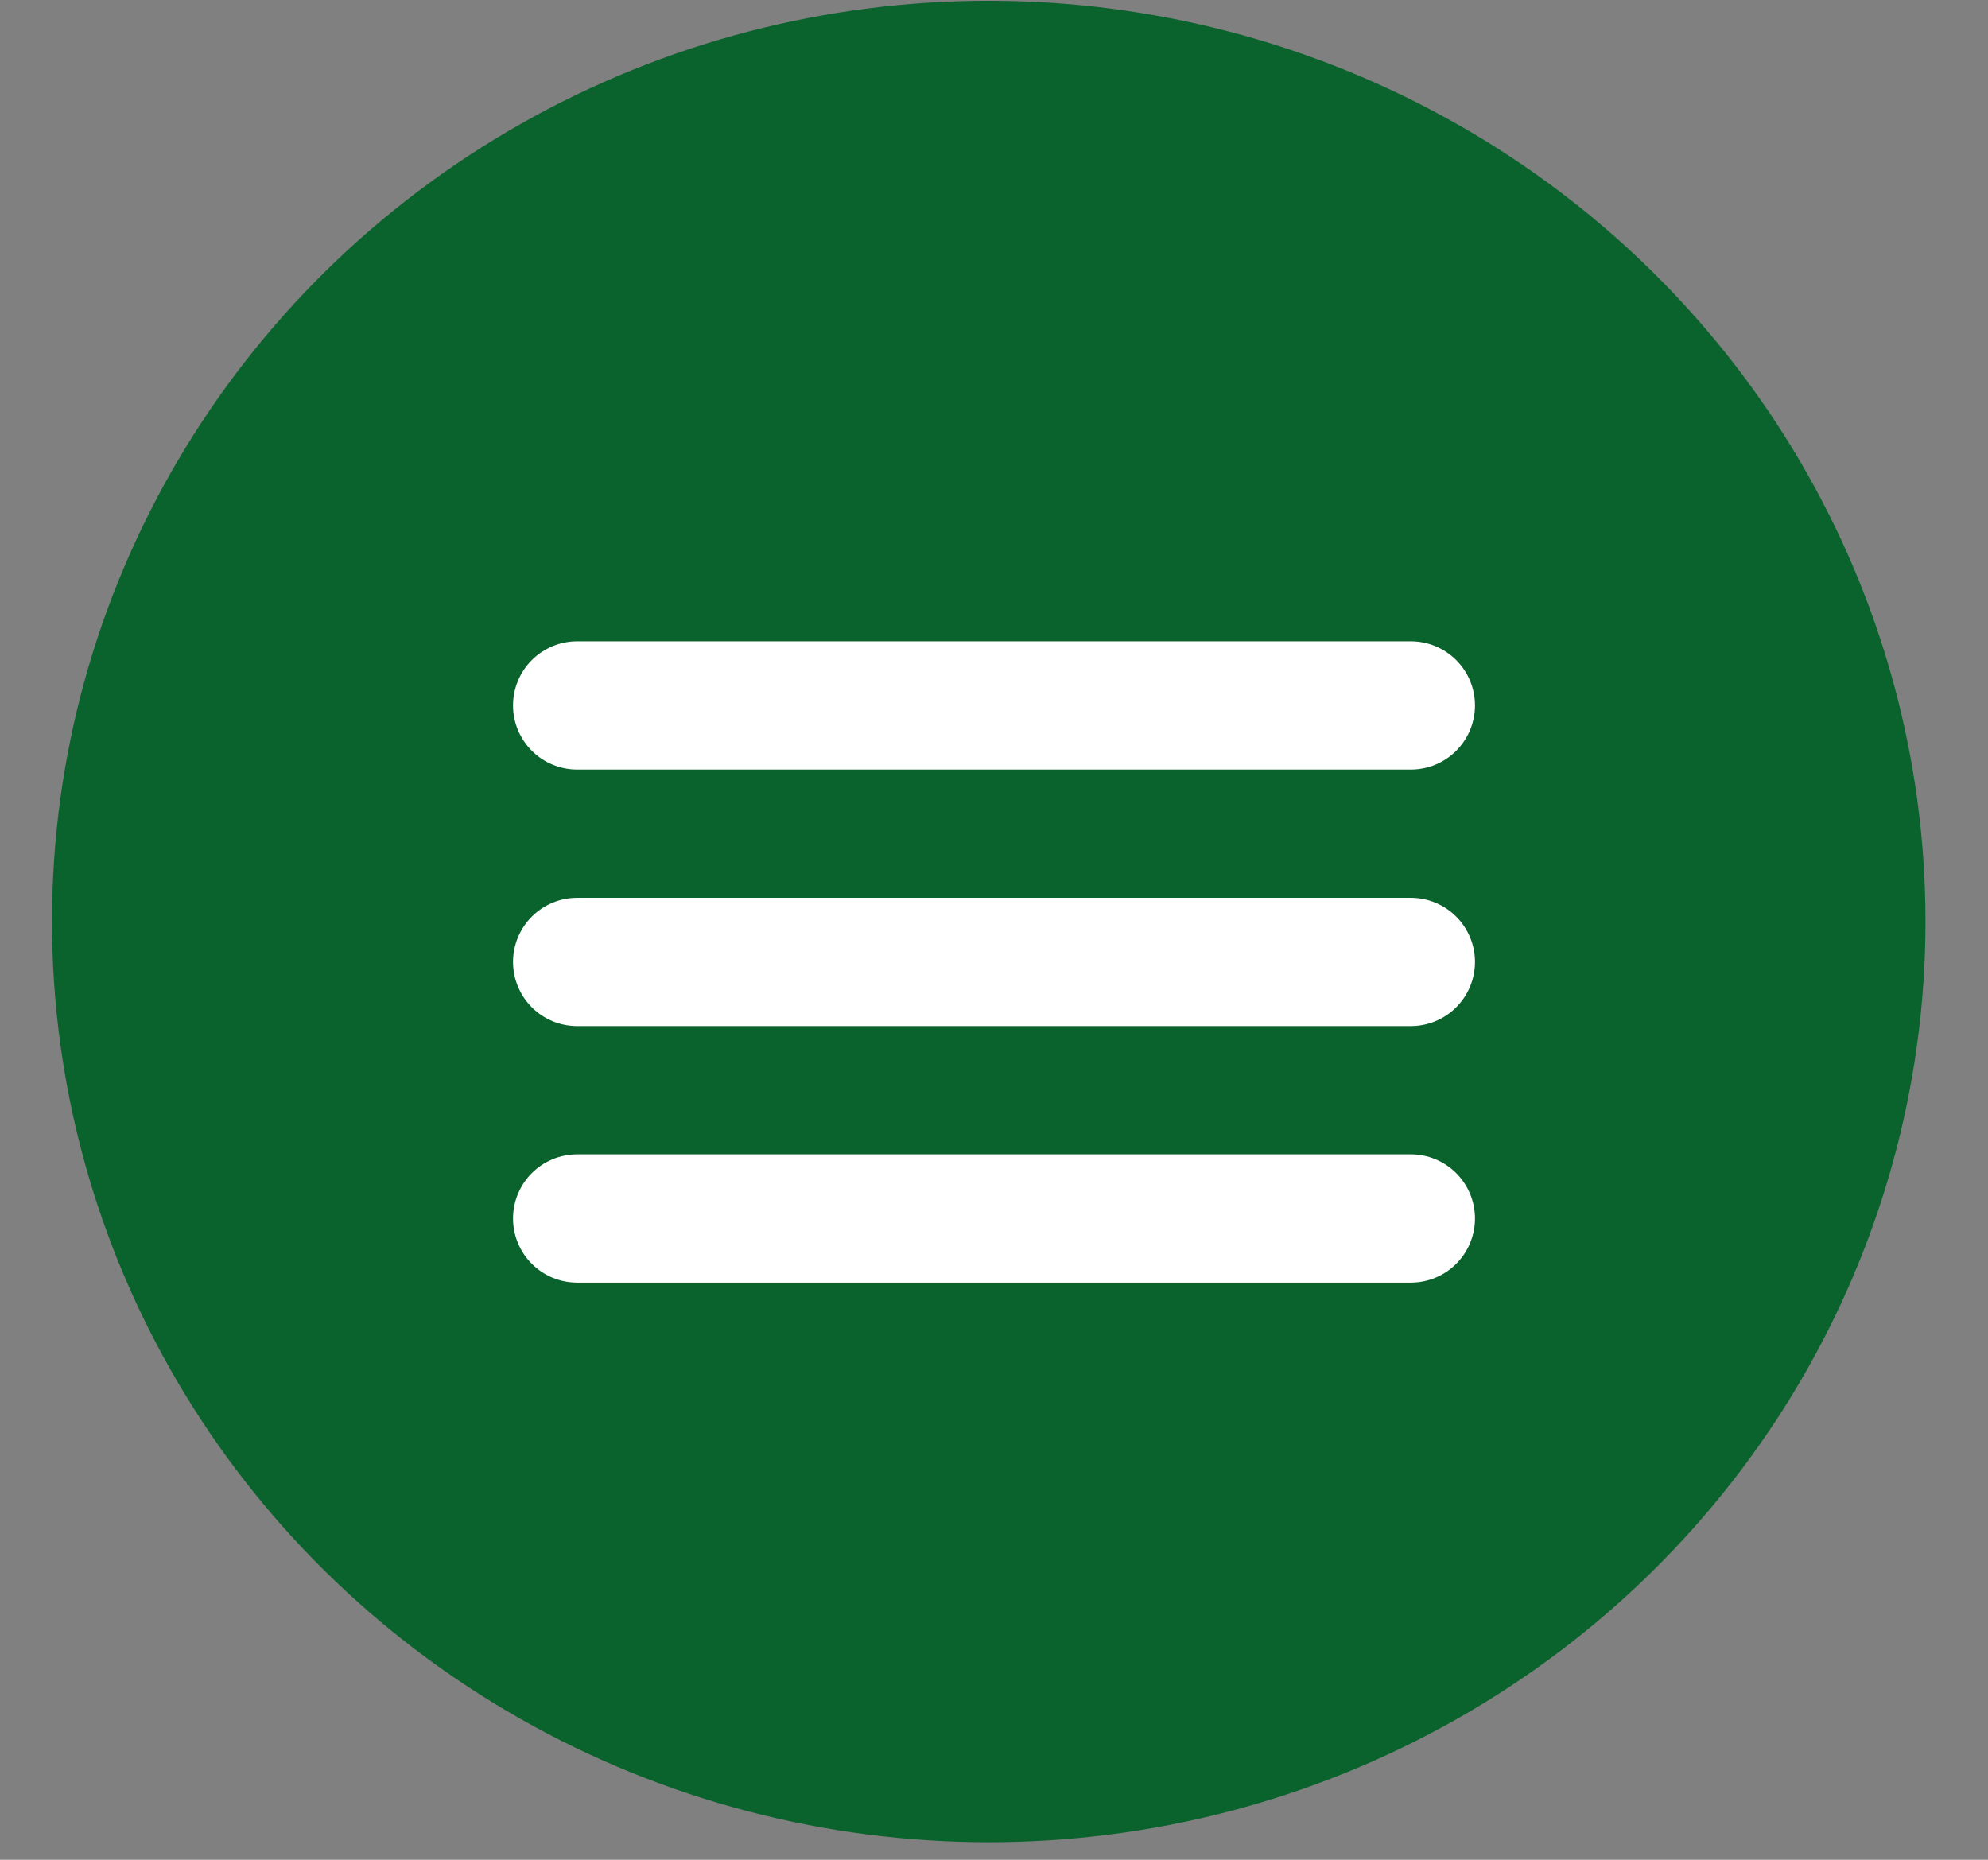<svg width="31" height="29" viewBox="0 0 31 29" fill="none" xmlns="http://www.w3.org/2000/svg">
<rect x="0" y="0" width="31" height="29" fill="#808080" stroke="none"/>
<ellipse cx="15.418" cy="14.369" rx="14.607" ry="14.357" transform="rotate(0.046 15.418 14.369)" fill="#0A632D"/>
<line x1="9" y1="11" x2="22" y2="11" stroke="white" stroke-width="2" stroke-linecap="round"/>
<line x1="9" y1="15" x2="22" y2="15" stroke="white" stroke-width="2" stroke-linecap="round"/>
<line x1="9" y1="19" x2="22" y2="19" stroke="white" stroke-width="2" stroke-linecap="round"/>
</svg>
